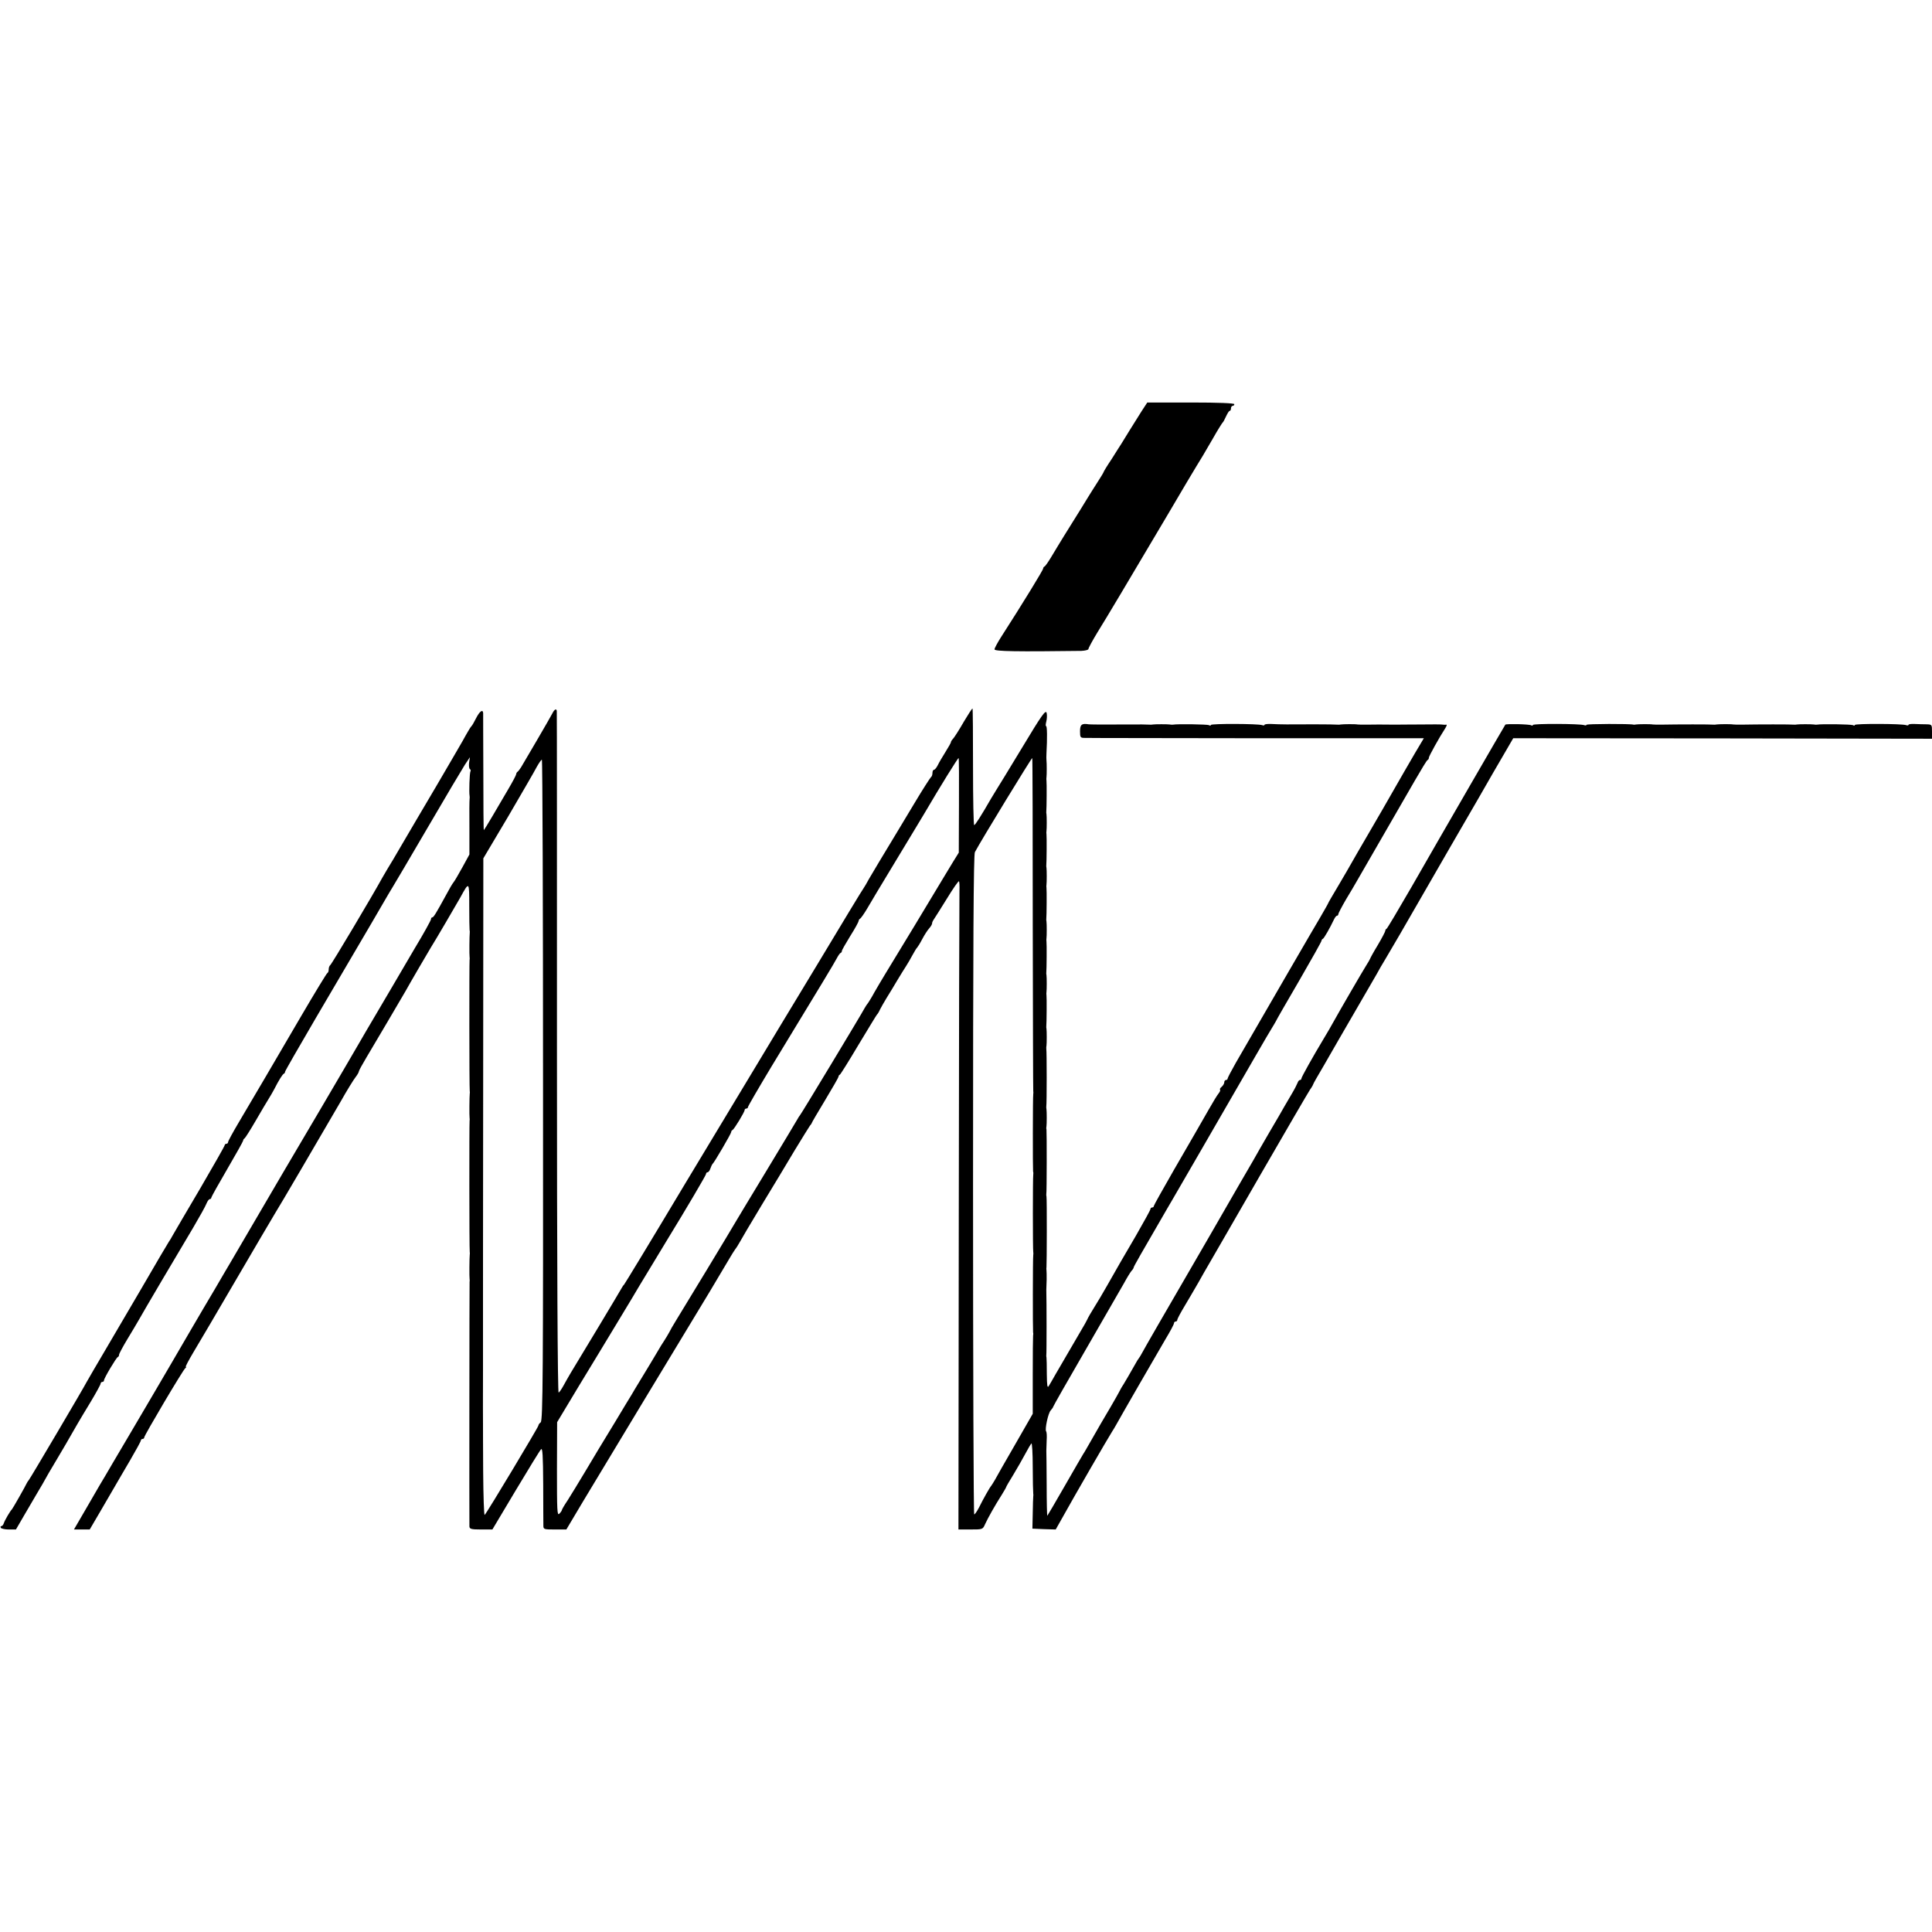 <?xml version="1.0" standalone="no"?>
<!DOCTYPE svg PUBLIC "-//W3C//DTD SVG 20010904//EN"
 "http://www.w3.org/TR/2001/REC-SVG-20010904/DTD/svg10.dtd">
<svg version="1.0" xmlns="http://www.w3.org/2000/svg"
 width="1152pt" height="1152pt" viewBox="0 0 1152 1152"
 preserveAspectRatio="xMidYMid meet">
<g transform="translate(0,1152) scale(0.1,-0.1)"
fill="#000000" stroke="none">
<path d="M6807 9068 c-41 -65 -104 -166 -120 -193 -7 -10 -33 -52 -59 -93 -27
-40 -48 -75 -48 -78 0 -2 -17 -30 -37 -61 -21 -32 -44 -70 -53 -84 -15 -25
-60 -98 -147 -237 -23 -37 -56 -92 -74 -122 -18 -30 -36 -56 -41 -58 -4 -2 -8
-7 -8 -12 0 -9 -120 -205 -253 -412 -20 -32 -37 -63 -37 -70 0 -12 135 -14
518 -9 23 1 42 6 42 11 0 6 24 50 53 98 58 93 185 307 422 707 81 138 157 266
169 285 31 50 40 65 98 165 28 50 55 92 58 95 4 3 13 20 21 38 8 17 17 32 21
32 5 0 8 7 8 15 0 8 5 15 10 15 6 0 10 5 10 10 0 6 -93 10 -260 10 l-259 0
-34 -52z"/>
<path d="M5745 7213 c-27 -47 -56 -92 -63 -99 -7 -7 -12 -16 -12 -19 1 -3 -14
-29 -32 -58 -18 -29 -39 -64 -46 -79 -8 -16 -18 -28 -23 -28 -5 0 -9 -9 -9
-19 0 -11 -4 -22 -9 -25 -4 -3 -50 -74 -100 -158 -51 -84 -96 -160 -101 -168
-85 -140 -147 -244 -168 -280 -13 -25 -28 -49 -32 -55 -5 -5 -133 -217 -285
-470 -153 -253 -317 -524 -364 -603 -164 -272 -360 -597 -414 -687 -216 -361
-362 -601 -366 -605 -4 -3 -11 -14 -17 -25 -9 -17 -240 -402 -302 -503 -12
-20 -31 -54 -42 -74 -11 -20 -24 -39 -29 -42 -6 -4 -10 761 -10 2021 0 1116 0
2034 -1 2041 0 19 -14 14 -26 -11 -6 -12 -48 -85 -93 -162 -45 -77 -88 -149
-94 -160 -7 -11 -16 -23 -20 -26 -5 -3 -9 -10 -9 -15 0 -5 -21 -45 -47 -89
-26 -44 -69 -117 -95 -162 -27 -46 -50 -83 -51 -83 -2 0 -3 154 -3 343 -1 188
-1 348 -1 355 -2 25 -21 11 -42 -30 -12 -24 -24 -45 -28 -48 -3 -3 -12 -16
-19 -29 -8 -13 -23 -40 -34 -60 -11 -20 -81 -139 -155 -266 -75 -126 -167
-284 -206 -350 -38 -66 -77 -131 -86 -145 -8 -14 -22 -38 -31 -53 -54 -99
-303 -518 -311 -522 -5 -4 -9 -15 -9 -25 0 -10 -3 -20 -8 -22 -4 -1 -75 -118
-157 -258 -166 -284 -276 -472 -371 -632 -35 -59 -64 -112 -64 -118 0 -5 -4
-10 -10 -10 -5 0 -10 -4 -10 -8 0 -5 -66 -121 -146 -258 -81 -137 -154 -262
-163 -278 -9 -17 -20 -35 -24 -40 -4 -6 -79 -132 -165 -281 -173 -295 -212
-361 -227 -387 -25 -42 -91 -155 -98 -168 -17 -34 -337 -576 -345 -585 -5 -6
-11 -15 -13 -20 -8 -18 -83 -150 -88 -155 -10 -9 -42 -64 -48 -82 -3 -10 -10
-18 -15 -18 -5 0 -6 -4 -3 -10 3 -5 25 -10 48 -10 l42 0 50 86 c28 48 60 103
72 123 12 20 28 47 36 61 21 39 51 90 87 150 30 50 72 122 121 208 11 19 46
78 79 132 33 55 60 104 60 110 0 5 5 10 10 10 6 0 10 4 10 9 0 13 73 135 82
139 5 2 8 8 8 14 0 6 22 47 49 92 27 44 58 97 69 116 24 44 232 396 324 550
37 63 73 127 79 143 6 15 15 27 20 27 5 0 9 4 9 9 0 4 43 81 95 170 52 89 95
166 95 170 0 5 4 11 8 13 4 2 34 49 67 106 33 57 68 116 77 130 10 15 24 41
33 57 28 55 50 90 58 93 4 2 7 7 7 12 0 4 82 147 181 316 321 546 422 719 433
739 6 11 19 31 27 45 9 14 103 174 209 355 106 182 206 350 222 375 l30 45 -5
-33 c-2 -18 0 -35 5 -38 5 -3 6 -9 3 -14 -5 -8 -9 -126 -5 -145 1 -5 1 -14 0
-20 -1 -5 -2 -82 -1 -170 l0 -160 -41 -75 c-23 -41 -46 -82 -53 -90 -7 -8 -28
-44 -47 -80 -59 -108 -73 -130 -80 -130 -5 0 -8 -5 -8 -11 0 -6 -44 -86 -99
-177 -54 -92 -115 -196 -136 -232 -21 -36 -67 -114 -103 -175 -36 -60 -72
-123 -82 -140 -45 -79 -442 -754 -461 -785 -11 -19 -295 -504 -319 -545 -10
-16 -48 -82 -85 -145 -38 -63 -106 -180 -153 -260 -68 -117 -163 -280 -222
-380 -5 -8 -35 -60 -67 -114 -32 -54 -69 -118 -83 -141 -14 -23 -52 -88 -85
-144 -33 -56 -68 -117 -79 -134 -10 -18 -49 -85 -87 -150 l-68 -117 47 0 47 0
65 111 c36 61 76 130 89 153 13 22 52 90 87 149 35 60 64 113 64 118 0 5 5 9
10 9 6 0 10 4 10 9 0 12 232 404 245 413 5 4 7 8 3 8 -4 0 17 39 46 88 29 48
142 240 251 427 109 187 214 365 232 395 34 54 257 436 395 673 37 66 77 130
88 144 11 14 20 30 20 35 0 4 20 41 44 81 51 85 205 347 234 397 23 42 138
239 151 260 25 39 158 267 176 299 53 97 53 96 53 -50 0 -74 1 -138 2 -144 1
-5 2 -13 1 -17 -2 -15 -3 -133 -1 -143 1 -5 1 -14 0 -20 -2 -12 -2 -766 1
-780 1 -5 1 -13 0 -17 -2 -15 -3 -133 -1 -143 1 -5 1 -14 0 -20 -2 -12 -2
-766 1 -780 1 -5 1 -13 0 -17 -2 -15 -3 -133 -1 -143 1 -5 1 -14 0 -20 -1 -8
-2 -1404 -1 -1457 1 -15 11 -18 69 -18 l68 0 139 233 c76 127 144 238 151 245
9 11 12 -36 13 -210 0 -122 1 -233 1 -245 0 -22 4 -23 68 -23 l69 0 100 168
c110 183 589 977 753 1247 56 94 111 186 122 205 11 19 25 41 30 48 6 7 18 26
27 42 9 17 68 117 132 223 64 105 153 253 197 327 45 74 86 140 91 147 6 7 11
14 11 16 0 3 36 64 80 137 44 73 80 136 80 140 0 5 3 10 8 12 4 2 54 82 111
178 58 96 107 177 110 180 4 3 12 16 18 30 7 14 25 45 40 70 16 25 44 72 63
104 19 32 43 70 52 84 10 15 27 45 39 67 12 22 24 42 28 45 3 3 17 25 30 50
13 25 32 54 42 65 10 11 17 24 17 29 -1 4 4 15 11 25 6 9 41 64 78 124 36 59
68 105 71 102 3 -3 4 -29 3 -58 -1 -28 -3 -897 -4 -1929 l-2 -1878 72 0 c72 0
73 0 87 32 17 37 59 112 100 176 14 23 26 43 26 46 0 2 19 35 42 72 23 38 55
94 71 124 16 30 33 59 37 63 4 5 8 -58 8 -140 0 -81 2 -152 3 -158 1 -5 1 -14
0 -19 -1 -4 -2 -49 -3 -100 l-2 -91 69 -3 70 -2 35 62 c80 144 273 477 299
518 9 14 21 34 27 45 21 39 242 422 292 507 29 48 52 91 52 97 0 6 5 11 10 11
6 0 10 5 10 10 0 6 20 43 44 83 23 39 61 103 82 140 21 38 47 83 57 100 11 18
147 255 304 527 157 272 294 507 304 522 11 15 19 30 19 32 0 3 29 54 64 113
35 60 74 128 88 153 14 25 65 113 113 195 48 83 99 170 113 195 13 25 37 65
52 90 15 25 54 92 88 150 33 58 167 290 297 515 131 226 247 426 257 445 11
19 43 74 71 122 l50 86 1249 -1 1248 -2 0 43 c0 41 -1 42 -32 43 -18 0 -50 1
-71 2 -20 1 -37 -1 -37 -5 0 -4 -6 -5 -14 -2 -23 9 -306 10 -306 1 0 -5 -5 -5
-11 -1 -9 5 -188 8 -215 3 -5 -1 -13 0 -19 1 -13 2 -87 2 -100 0 -5 -1 -14 -2
-20 -1 -9 2 -214 2 -310 0 -22 0 -44 0 -50 1 -14 3 -88 2 -100 0 -5 -1 -14 -2
-20 -1 -9 2 -211 2 -310 0 -22 0 -44 0 -50 1 -14 3 -88 2 -100 0 -5 -1 -12 -2
-15 -1 -17 6 -280 5 -280 -1 0 -4 -6 -5 -14 -2 -23 9 -306 10 -306 1 0 -5 -4
-5 -10 -2 -11 7 -148 10 -154 4 -4 -5 -374 -644 -560 -969 -78 -135 -144 -246
-148 -248 -5 -2 -8 -8 -8 -13 0 -4 -20 -43 -45 -85 -25 -41 -45 -78 -45 -80 0
-2 -12 -23 -26 -45 -25 -40 -151 -257 -195 -336 -11 -21 -36 -63 -54 -93 -68
-113 -135 -233 -135 -241 0 -5 -4 -9 -9 -9 -5 0 -11 -8 -14 -17 -4 -10 -18
-38 -33 -63 -15 -25 -35 -59 -44 -75 -9 -17 -50 -87 -90 -155 -40 -69 -84
-145 -97 -169 -14 -23 -131 -226 -260 -450 -307 -529 -376 -649 -399 -691 -10
-19 -21 -37 -24 -40 -3 -3 -11 -16 -18 -29 -40 -71 -57 -99 -73 -126 -11 -16
-22 -37 -26 -45 -4 -8 -27 -49 -51 -90 -48 -81 -66 -112 -119 -205 -19 -33
-38 -67 -44 -75 -5 -8 -55 -94 -110 -190 -55 -96 -102 -176 -104 -178 -2 -2
-4 81 -4 185 -1 103 -1 195 -2 203 0 8 1 36 2 62 2 26 0 50 -3 53 -9 10 11
107 27 125 8 9 15 19 15 22 0 3 88 158 196 344 108 187 210 364 227 394 16 30
36 62 43 71 8 8 14 18 14 22 0 5 45 84 196 344 11 18 57 98 104 179 47 81 94
163 106 183 12 20 65 113 119 206 182 315 277 480 296 510 10 17 22 36 26 44
3 8 66 117 140 244 73 126 133 233 133 238 0 4 3 9 8 11 7 3 43 66 66 115 6
13 14 23 19 23 4 0 7 4 7 9 0 5 21 45 46 88 26 43 55 92 65 110 16 28 144 250
345 598 38 66 72 122 76 123 5 2 8 8 8 14 0 9 61 119 98 176 8 13 11 22 6 21
-5 -1 -13 -1 -19 0 -5 2 -68 2 -140 1 -71 0 -136 -1 -142 -1 -65 1 -145 1
-178 0 -22 0 -44 0 -50 1 -14 3 -88 2 -100 0 -5 -1 -14 -2 -20 -1 -5 1 -66 2
-135 2 -156 -1 -204 -1 -258 2 -23 1 -42 -1 -42 -5 0 -4 -6 -5 -14 -2 -23 9
-306 10 -306 1 0 -5 -5 -5 -11 -1 -9 5 -188 8 -215 3 -5 -1 -13 0 -19 1 -13 2
-87 2 -100 0 -5 -1 -14 -2 -20 -1 -5 1 -68 2 -140 1 -149 -1 -212 0 -223 1
-42 7 -52 -2 -52 -41 0 -37 2 -40 28 -40 15 -1 476 -1 1025 -2 l997 0 -19 -32
c-18 -28 -169 -290 -228 -394 -13 -23 -54 -93 -90 -155 -36 -62 -76 -130 -88
-152 -12 -22 -50 -87 -83 -143 -34 -57 -62 -105 -62 -107 0 -2 -21 -39 -46
-82 -39 -65 -309 -531 -506 -872 -26 -46 -48 -88 -48 -92 0 -5 -4 -9 -10 -9
-5 0 -10 -6 -10 -14 0 -7 -7 -19 -15 -26 -9 -7 -13 -15 -10 -18 3 -3 -1 -12
-8 -21 -8 -9 -34 -52 -59 -96 -74 -129 -80 -140 -207 -359 -66 -115 -121 -213
-121 -217 0 -5 -4 -9 -10 -9 -5 0 -10 -4 -10 -9 0 -6 -39 -76 -86 -158 -90
-154 -98 -167 -172 -298 -25 -44 -59 -102 -77 -130 -17 -27 -37 -61 -43 -75
-7 -14 -18 -34 -25 -45 -12 -20 -107 -183 -162 -278 -16 -29 -35 -61 -41 -71
-9 -15 -11 0 -12 70 0 49 -1 94 -2 99 -1 6 -2 12 -1 15 2 4 2 322 0 390 0 8 1
35 2 60 0 25 0 50 -1 55 -1 6 -1 14 0 20 2 14 3 408 0 420 -1 6 -2 12 -1 15 3
7 3 373 1 385 -2 6 -1 15 0 20 2 13 2 87 0 100 -1 6 -2 14 -1 19 3 13 3 328 0
341 -1 6 0 15 1 20 2 13 2 87 0 100 -1 6 -2 13 -1 17 2 14 3 173 1 183 -1 6
-1 15 0 20 2 13 2 87 0 100 -1 6 -2 13 -1 17 2 14 3 173 1 183 -1 6 -1 15 0
20 2 13 2 87 0 100 -1 6 -2 13 -1 17 2 14 3 173 1 183 -1 6 -1 15 0 20 2 13 2
87 0 100 -1 6 -2 13 -1 17 2 14 3 173 1 183 -1 6 -1 15 0 20 2 13 2 87 0 100
-1 6 -2 13 -1 17 2 14 3 173 1 183 -1 6 -1 15 0 20 2 13 2 87 0 100 -1 6 -1
26 0 45 5 88 4 160 -2 160 -4 0 -3 12 1 28 4 15 5 38 2 51 -6 20 -29 -12 -145
-205 -76 -126 -146 -240 -155 -254 -8 -14 -22 -37 -31 -51 -61 -106 -95 -159
-101 -159 -4 0 -7 155 -7 346 0 190 -1 347 -3 349 -2 2 -26 -35 -54 -82z m-27
-495 l-1 -282 -36 -58 c-20 -33 -43 -71 -52 -86 -45 -76 -311 -516 -349 -577
-23 -38 -54 -90 -68 -115 -13 -25 -30 -51 -35 -59 -6 -7 -16 -22 -22 -33 -17
-33 -379 -633 -385 -638 -3 -3 -10 -14 -16 -25 -6 -11 -89 -149 -185 -308 -96
-158 -178 -295 -184 -305 -13 -24 -310 -515 -353 -584 -18 -29 -37 -62 -42
-73 -6 -11 -19 -33 -30 -50 -11 -16 -26 -41 -34 -55 -37 -62 -54 -91 -101
-168 -27 -45 -55 -90 -60 -100 -6 -9 -50 -82 -98 -162 -110 -181 -94 -154
-178 -295 -39 -66 -87 -143 -105 -172 -19 -28 -34 -54 -34 -58 0 -3 -7 -13
-15 -21 -13 -13 -14 18 -14 266 l1 280 128 213 c71 116 177 292 237 391 59 98
115 190 123 205 12 20 123 203 170 281 111 181 230 383 230 390 0 6 4 10 9 10
5 0 13 10 17 23 4 12 10 24 13 27 10 8 111 181 111 190 0 5 3 10 8 12 9 4 72
107 72 119 0 5 5 9 10 9 6 0 10 4 10 9 0 5 64 115 141 243 304 500 373 614
388 643 9 17 19 32 24 33 4 2 7 7 7 12 0 5 23 45 50 89 28 44 50 85 50 90 0 5
4 11 8 13 5 2 24 29 43 61 46 78 36 62 189 315 74 123 143 236 152 252 92 157
199 330 204 330 2 0 3 -127 2 -282z m440 -705 c1 -544 2 -992 3 -998 1 -5 1
-14 0 -19 -3 -13 -3 -448 -1 -461 2 -5 2 -14 1 -20 -3 -12 -3 -447 0 -460 1
-5 1 -14 0 -19 -3 -13 -3 -448 -1 -461 2 -5 1 -14 0 -20 -1 -5 -2 -112 -2
-238 l0 -227 -105 -183 c-58 -100 -112 -195 -121 -212 -10 -16 -19 -32 -22
-35 -7 -7 -47 -77 -72 -128 -12 -23 -25 -42 -29 -42 -4 0 -7 884 -7 1964 0
1462 3 1969 11 1985 37 70 337 561 342 561 2 0 3 -444 3 -987z m-2920 -992 c1
-1694 -1 -1971 -14 -1982 -8 -6 -14 -15 -14 -20 0 -8 -306 -519 -320 -532 -4
-5 -8 112 -9 260 -1 147 -1 275 -1 283 0 8 -1 152 0 320 0 168 0 314 0 325 0
11 0 629 1 1373 l1 1354 149 251 c81 139 158 271 170 295 13 23 26 42 30 42 4
0 7 -886 7 -1969z"/>
</g>
</svg>

